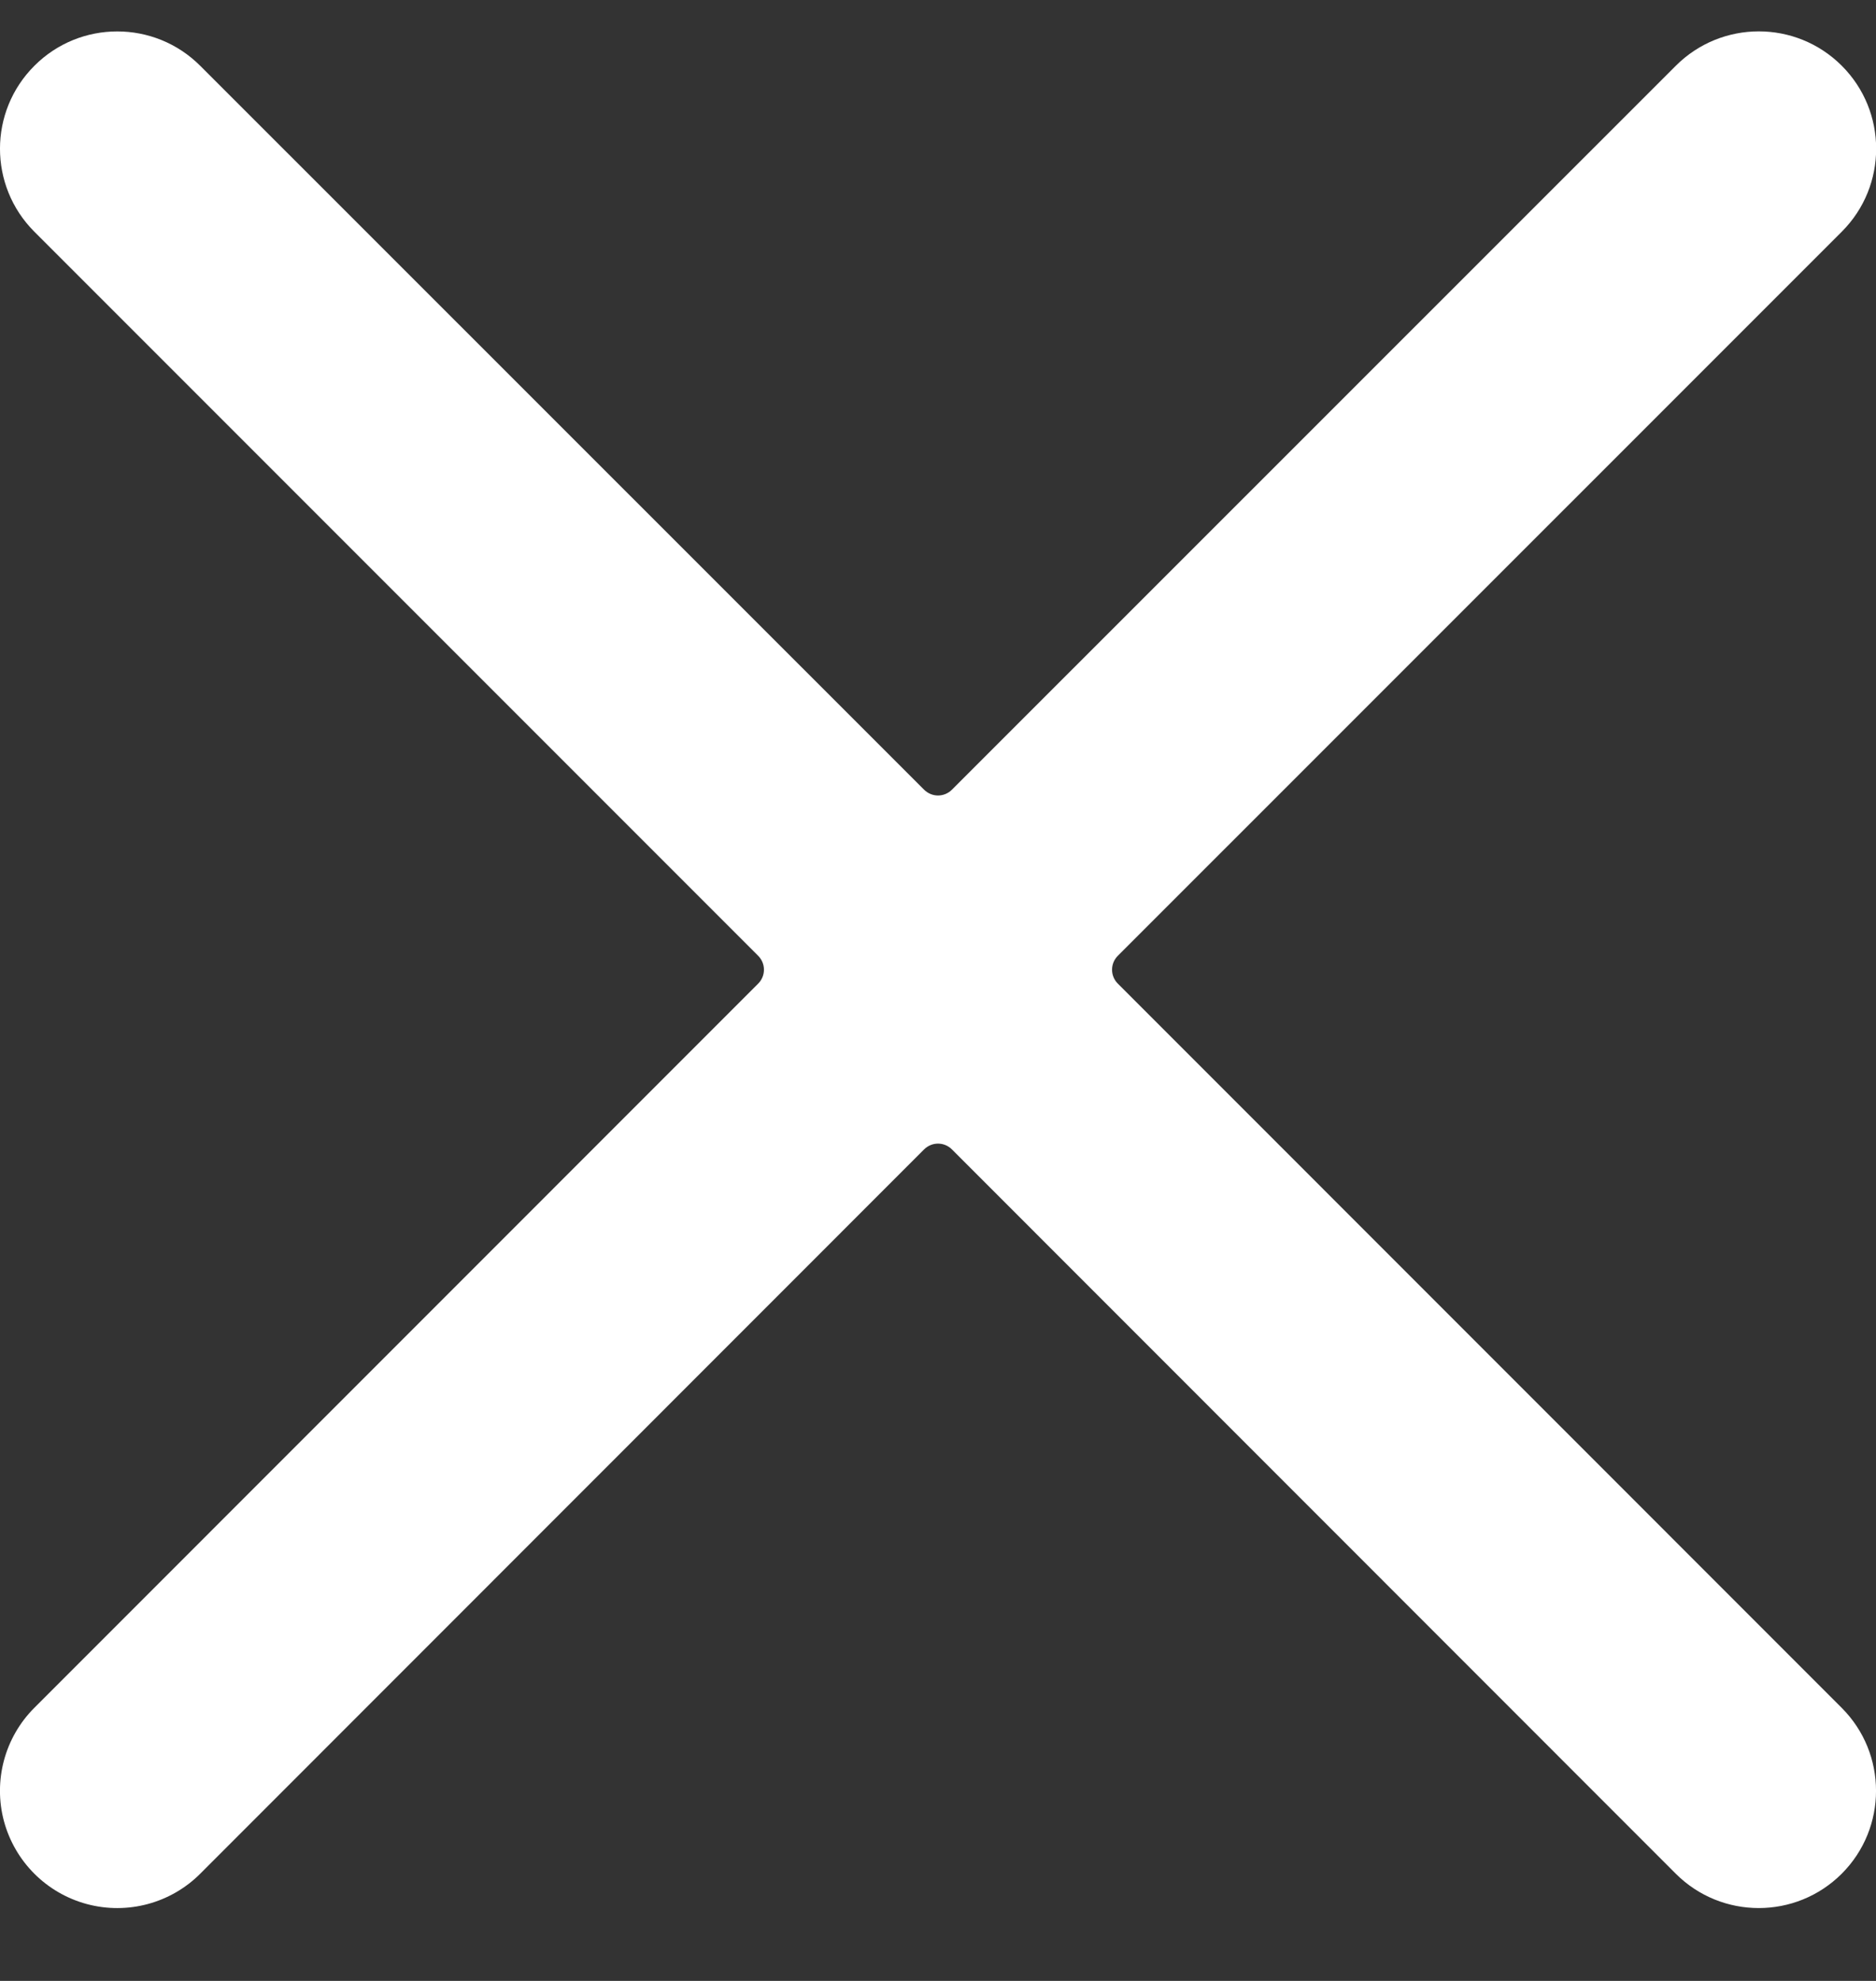 <svg width="18" height="19" viewBox="0 0 18 19" fill="none" xmlns="http://www.w3.org/2000/svg">
<rect x="0" y="0" width="18" height="19" fill="#333333" stroke="none"/>
<path d="M10.725 9.434C10.69 9.399 10.67 9.351 10.67 9.301C10.67 9.251 10.69 9.203 10.725 9.168L17.672 2.222C18.112 1.782 18.111 1.069 17.671 0.63C17.231 0.191 16.519 0.191 16.079 0.631L9.133 7.575C9.098 7.61 9.05 7.63 9 7.63C8.95 7.63 8.903 7.61 8.867 7.575L1.921 0.631C1.482 0.192 0.769 0.191 0.33 0.631C-0.11 1.07 -0.11 1.782 0.329 2.222L7.275 9.168C7.31 9.203 7.33 9.251 7.33 9.301C7.33 9.351 7.31 9.399 7.275 9.434L0.329 16.381C0.045 16.665 -0.066 17.08 0.038 17.468C0.143 17.856 0.446 18.159 0.834 18.263C1.222 18.367 1.637 18.256 1.921 17.972L8.867 11.024C8.903 10.989 8.95 10.969 9 10.969C9.05 10.969 9.098 10.989 9.133 11.024L16.079 17.972C16.519 18.411 17.231 18.411 17.671 17.972C18.11 17.533 18.11 16.82 17.671 16.381L10.725 9.434Z" fill="white"/>
</svg>
